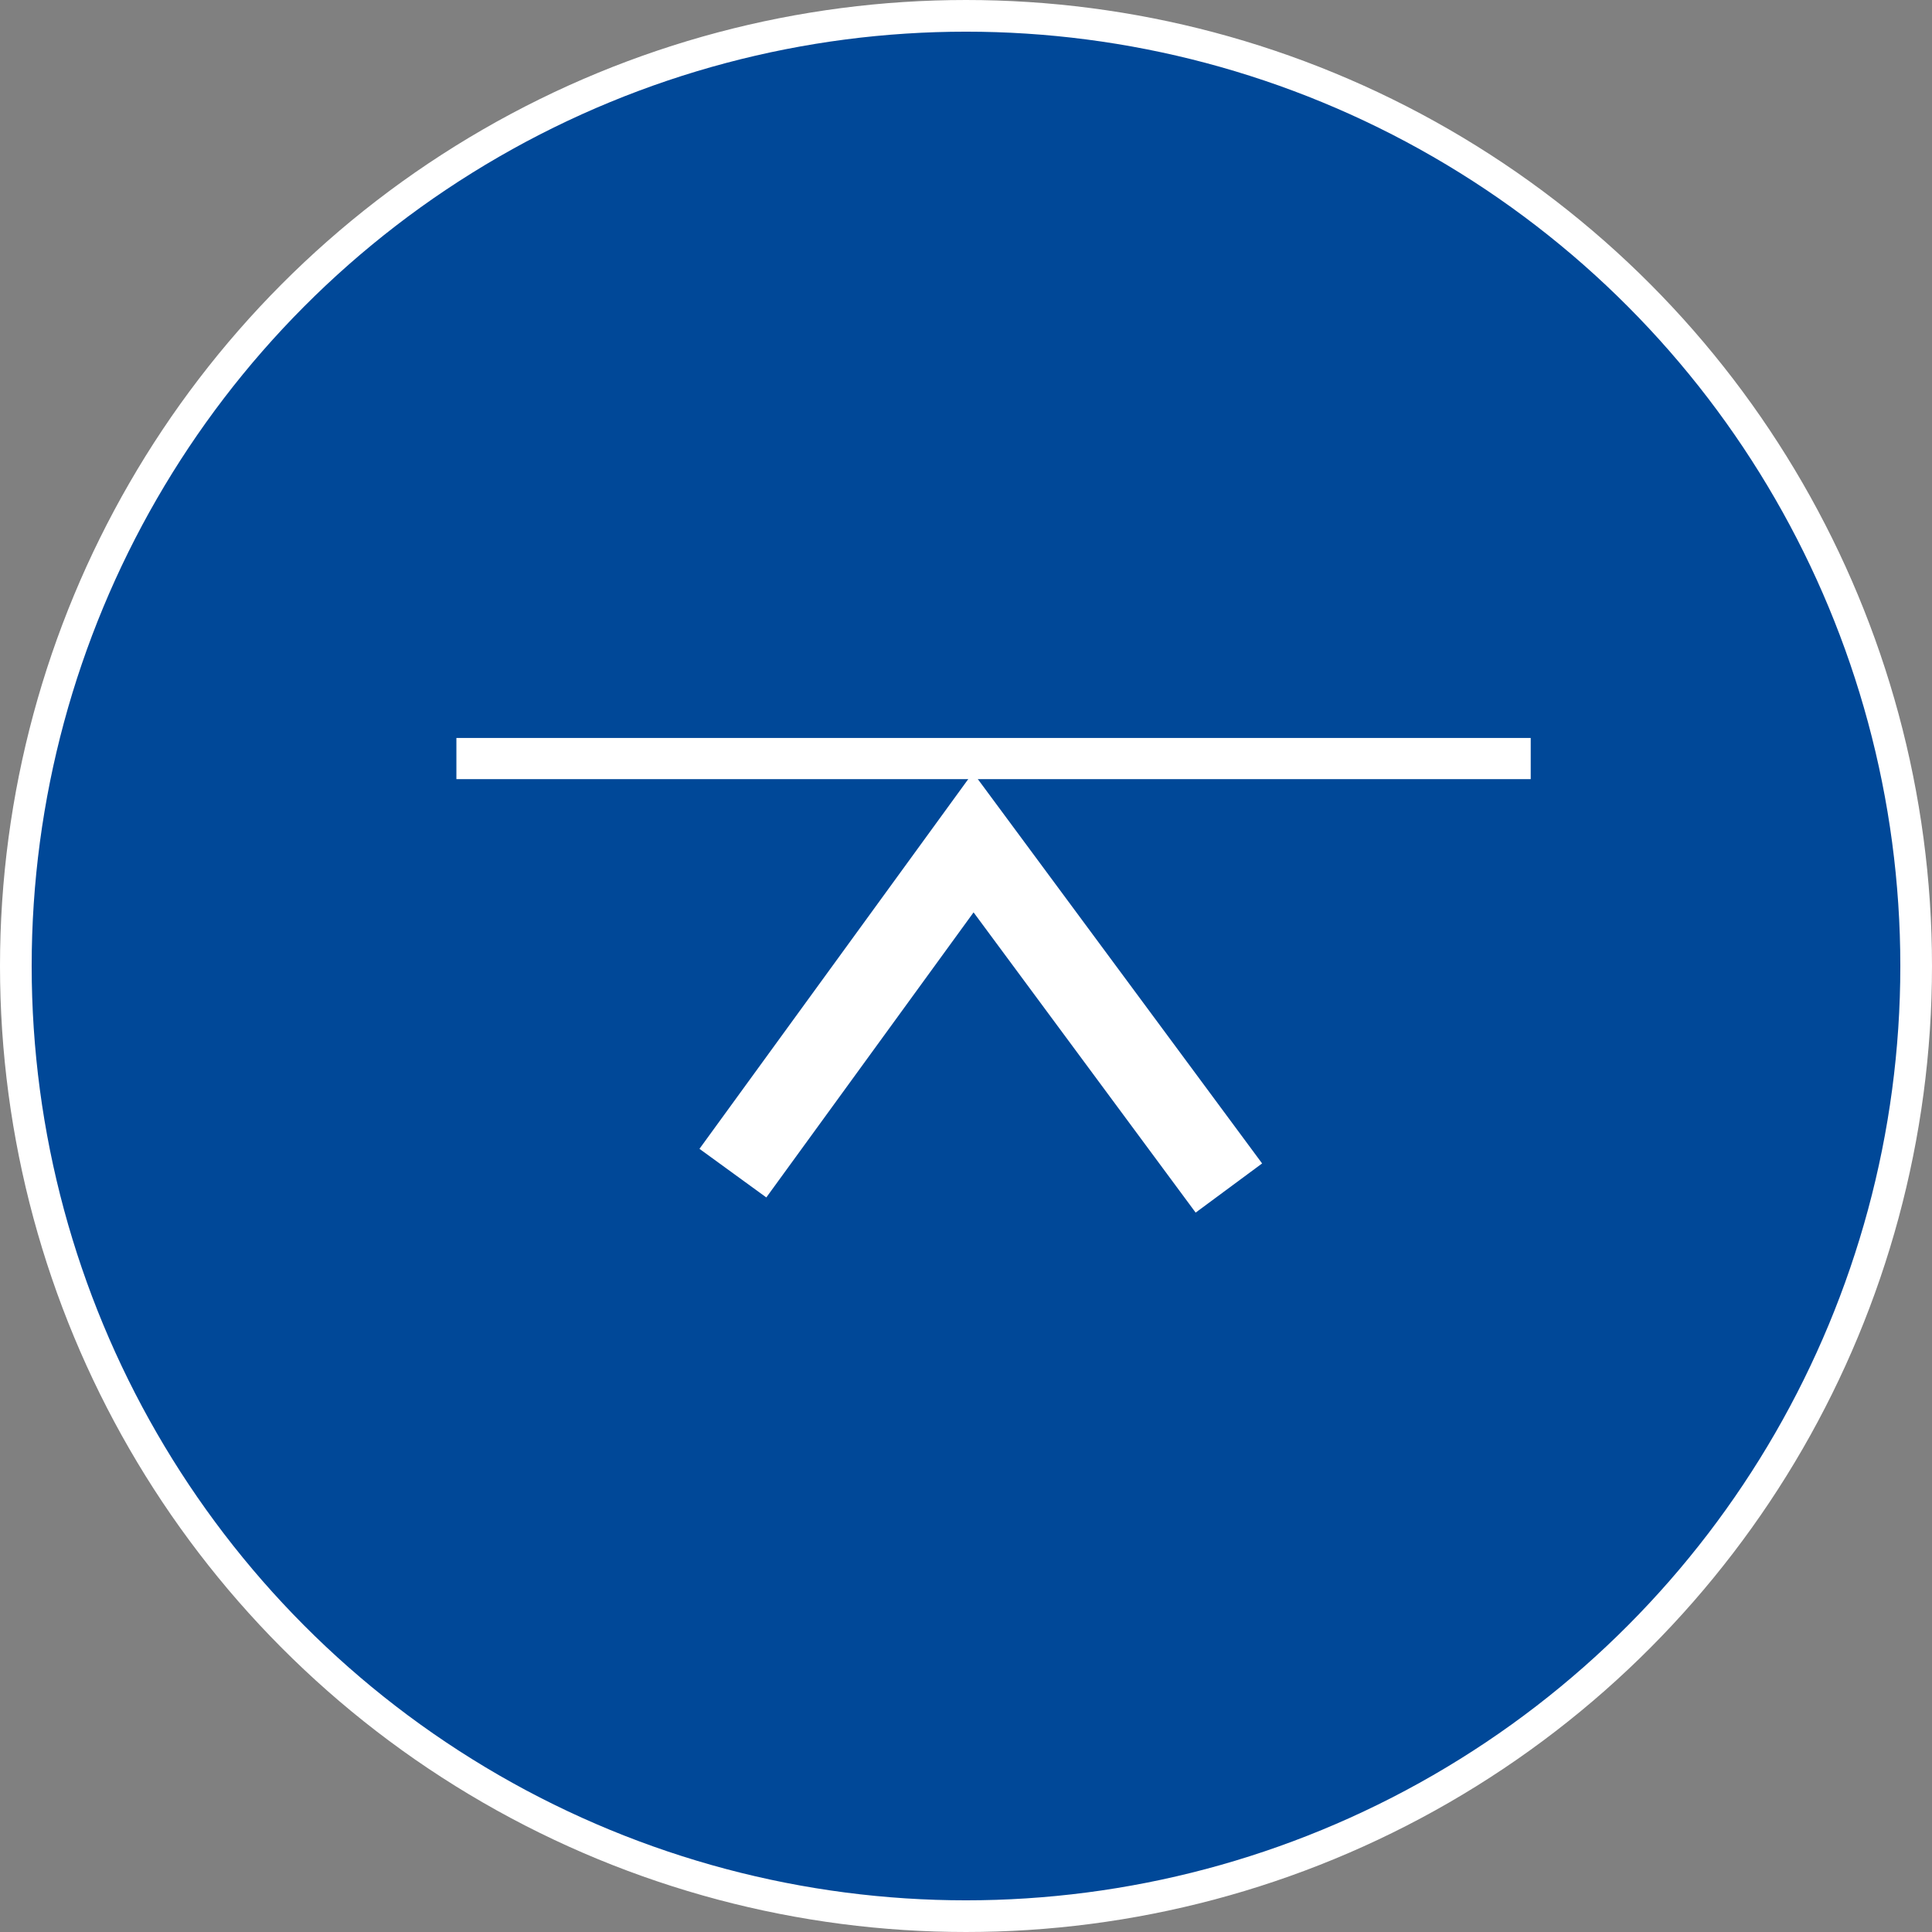 <svg xmlns="http://www.w3.org/2000/svg" viewBox="0 0 61 61"><rect x="0" y="0" width="61" height="61" fill="#808080" stroke="none"/><defs><style>.cls-1{fill:#004898;}.cls-1,.cls-2,.cls-3{stroke:#fff;stroke-miterlimit:10;}.cls-2,.cls-3{fill:none;}.cls-2{stroke-width:2.61px;}.cls-3{stroke-width:1.3px;}</style></defs><g id="レイヤー_2" data-name="レイヤー 2"><g id="文字"><circle class="cls-1" cx="30.5" cy="30.5" r="30"/><polyline class="cls-2" points="38.8 37.51 30.73 26.6 23.14 37.04"/><line class="cls-3" x1="14.41" y1="23.95" x2="48.33" y2="23.95"/></g></g></svg>